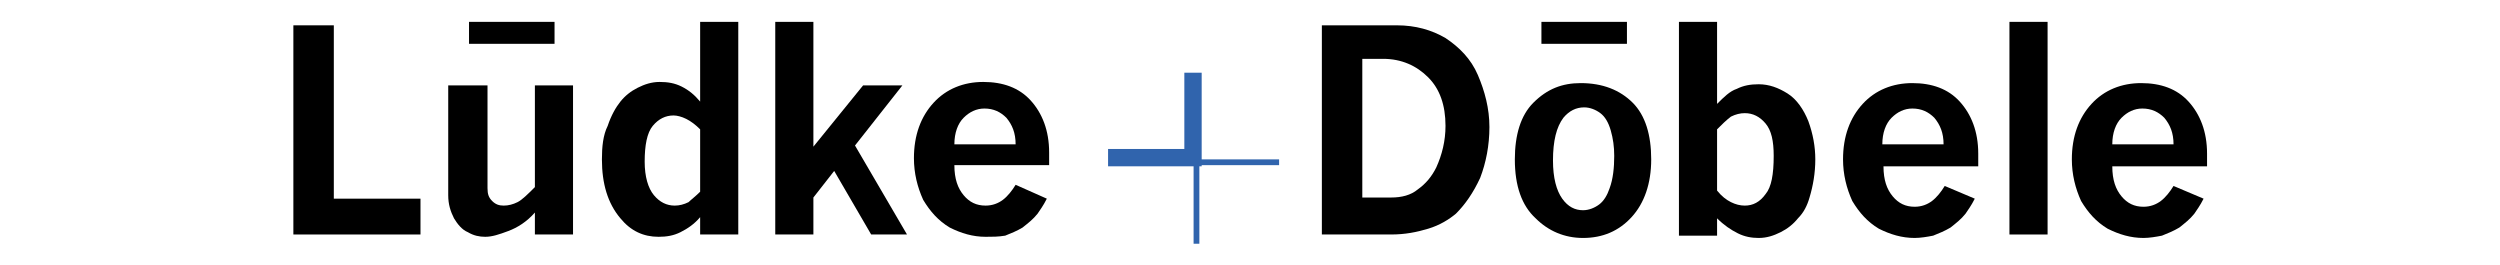 <?xml version="1.0" encoding="UTF-8" standalone="no"?>
<svg xmlns="http://www.w3.org/2000/svg" xmlns:xlink="http://www.w3.org/1999/xlink" xmlns:serif="http://www.serif.com/" width="100%" height="100%" viewBox="0 0 4239 450" version="1.1" xml:space="preserve" style="fill-rule:evenodd;clip-rule:evenodd;stroke-linejoin:round;stroke-miterlimit:2;">
    <g transform="matrix(2.667,0,0,2.667,0.035,-557.441)">
        <g id="Logo-Desktop" serif:id="Logo Desktop">
            <rect x="0" y="0" width="1589.61" height="586.83" style="fill:none;"></rect>
            <g transform="matrix(7.347,0,0,7.347,169.972,168.543)">
                <g transform="matrix(1,0,0,1,-0.15,6)">
                    <path d="M15.8,6.9L19.2,6.9L19.2,15.8C19.2,16.3 19.3,16.6 19.6,16.9C19.9,17.2 20.2,17.3 20.6,17.3C21,17.3 21.4,17.2 21.8,17C22.2,16.8 22.7,16.3 23.3,15.7L23.3,6.9L26.6,6.9L26.6,19.8L23.3,19.8L23.3,17.9C22.6,18.7 21.8,19.2 21,19.5C20.2,19.8 19.6,20 19,20C18.5,20 18,19.9 17.5,19.6C17,19.4 16.6,18.9 16.3,18.4C16,17.8 15.8,17.2 15.8,16.4L15.8,6.9Z" style="fill-rule:nonzero;"></path>
                </g>
                <g transform="matrix(1,0,0,1,-0.15,6)">
                    <path d="M37.6,1.4L40.9,1.4L40.9,19.8L37.6,19.8L37.6,18.3C37.1,18.9 36.5,19.3 35.9,19.6C35.3,19.9 34.7,20 34,20C32.7,20 31.6,19.5 30.7,18.4C29.6,17.1 29.1,15.4 29.1,13.3C29.1,12.2 29.2,11.2 29.6,10.4C29.9,9.5 30.3,8.8 30.7,8.3C31.1,7.8 31.6,7.4 32.2,7.1C32.8,6.8 33.4,6.6 34.1,6.6C34.8,6.6 35.4,6.7 36,7C36.6,7.3 37.1,7.7 37.6,8.3L37.6,1.4ZM37.6,16.1L37.6,10.7C37.2,10.3 36.8,10 36.4,9.8C36,9.6 35.6,9.5 35.3,9.5C34.6,9.5 34,9.8 33.5,10.4C33,11 32.8,12.1 32.8,13.5C32.8,14.8 33.1,15.8 33.6,16.4C34.1,17 34.7,17.3 35.4,17.3C35.8,17.3 36.2,17.2 36.6,17C36.8,16.8 37.2,16.5 37.6,16.1" style="fill-rule:nonzero;"></path>
                </g>
                <g transform="matrix(1,0,0,1,-0.15,6)">
                    <path d="M44.1,1.4L47.4,1.4L47.4,12.2L51.7,6.9L55.1,6.9L51,12.1L55.5,19.8L52.4,19.8L49.2,14.3L47.4,16.6L47.4,19.8L44.1,19.8L44.1,1.4Z" style="fill-rule:nonzero;"></path>
                </g>
                <g transform="matrix(1,0,0,1,-0.15,6)">
                    <path d="M67.6,16.7C67.3,17.3 67,17.7 66.8,18C66.4,18.5 66,18.8 65.5,19.2C65,19.5 64.5,19.7 64,19.9C63.4,20 62.9,20 62.3,20C61.2,20 60.2,19.7 59.2,19.2C58.2,18.6 57.5,17.8 56.9,16.8C56.4,15.7 56.1,14.5 56.1,13.2C56.1,11.2 56.7,9.6 57.8,8.4C58.9,7.2 60.4,6.6 62.1,6.6C63.8,6.6 65.2,7.1 66.2,8.2C67.2,9.3 67.8,10.8 67.8,12.7L67.8,13.8L59.6,13.8C59.6,15 59.9,15.8 60.4,16.4C60.9,17 61.5,17.3 62.3,17.3C62.9,17.3 63.4,17.1 63.8,16.8C64.2,16.5 64.6,16 64.9,15.5L67.6,16.7ZM64.9,12C64.9,11 64.6,10.3 64.1,9.7C63.6,9.2 63,8.9 62.2,8.9C61.5,8.9 60.9,9.2 60.4,9.7C59.9,10.2 59.6,11 59.6,12L64.9,12Z" style="fill-rule:nonzero;"></path>
                </g>
                <g transform="matrix(1,0,0,1,-0.15,6)">
                    <path d="M91.3,1.7L97.9,1.7C99.5,1.7 100.9,2.1 102.1,2.8C103.3,3.6 104.3,4.6 104.9,6C105.5,7.4 105.9,8.9 105.9,10.5C105.9,12.1 105.6,13.6 105.1,14.9C104.5,16.2 103.8,17.2 103,18C102.4,18.5 101.6,19 100.6,19.3C99.6,19.6 98.6,19.8 97.4,19.8L91.4,19.8L91.4,1.7L91.3,1.7ZM94.9,4.6L94.9,16.6L97.4,16.6C98.3,16.6 99.1,16.4 99.7,15.9C100.4,15.4 100.9,14.8 101.3,14C101.8,12.9 102.1,11.7 102.1,10.4C102.1,8.6 101.6,7.2 100.6,6.2C99.6,5.2 98.3,4.6 96.7,4.6L94.9,4.6Z" style="fill-rule:nonzero;"></path>
                </g>
                <g transform="matrix(1,0,0,1,-0.15,6)">
                    <path d="M113.8,6.7C115.7,6.7 117.2,7.3 118.3,8.4C119.4,9.5 119.9,11.2 119.9,13.3C119.9,15.4 119.3,17.1 118.2,18.3C117.1,19.5 115.7,20.1 114,20.1C112.4,20.1 111,19.5 109.9,18.4C108.7,17.3 108.1,15.6 108.1,13.3C108.1,11.2 108.6,9.5 109.7,8.4C110.9,7.2 112.2,6.7 113.8,6.7M114.1,8.8C113.4,8.8 112.8,9.1 112.3,9.7C111.7,10.5 111.4,11.7 111.4,13.4C111.4,14.9 111.7,16 112.2,16.7C112.7,17.4 113.3,17.7 114,17.7C114.5,17.7 115,17.5 115.4,17.2C115.8,16.9 116.1,16.4 116.3,15.8C116.6,15 116.7,14 116.7,13C116.7,12.2 116.6,11.5 116.4,10.8C116.2,10.1 115.9,9.6 115.5,9.3C115.1,9 114.6,8.8 114.1,8.8" style="fill-rule:nonzero;"></path>
                </g>
                <g transform="matrix(1,0,0,1,-0.15,6)">
                    <path d="M122.3,1.4L125.6,1.4L125.6,8.5C126.2,7.9 126.7,7.4 127.3,7.2C127.9,6.9 128.5,6.8 129.2,6.8C130.1,6.8 130.9,7.1 131.7,7.6C132.5,8.1 133.1,9 133.5,10C133.9,11.1 134.1,12.2 134.1,13.3C134.1,14.5 133.9,15.6 133.6,16.6C133.4,17.3 133.1,17.9 132.6,18.4C132.2,18.9 131.7,19.3 131.1,19.6C130.5,19.9 129.9,20.1 129.2,20.1C128.6,20.1 128,20 127.4,19.7C126.8,19.4 126.2,19 125.6,18.4L125.6,19.9L122.3,19.9L122.3,1.4ZM125.6,10.7L125.6,16C126,16.5 126.4,16.8 126.8,17C127.2,17.2 127.6,17.3 128,17.3C128.7,17.3 129.3,17 129.8,16.3C130.3,15.7 130.5,14.6 130.5,13C130.5,11.7 130.3,10.8 129.8,10.2C129.3,9.6 128.7,9.3 128,9.3C127.6,9.3 127.2,9.4 126.8,9.6C126.4,9.9 126,10.3 125.6,10.7" style="fill-rule:nonzero;"></path>
                </g>
                <g transform="matrix(1,0,0,1,-0.15,6)">
                    <path d="M147.9,16.7C147.6,17.3 147.3,17.7 147.1,18C146.7,18.5 146.3,18.8 145.8,19.2C145.3,19.5 144.8,19.7 144.3,19.9C143.8,20 143.2,20.1 142.7,20.1C141.6,20.1 140.6,19.8 139.6,19.3C138.6,18.7 137.9,17.9 137.3,16.9C136.8,15.8 136.5,14.6 136.5,13.3C136.5,11.3 137.1,9.7 138.2,8.5C139.3,7.3 140.8,6.7 142.5,6.7C144.2,6.7 145.6,7.2 146.6,8.3C147.6,9.4 148.2,10.9 148.2,12.8L148.2,13.9L140,13.9C140,15.1 140.3,15.9 140.8,16.5C141.3,17.1 141.9,17.4 142.7,17.4C143.3,17.4 143.8,17.2 144.2,16.9C144.6,16.6 145,16.1 145.3,15.6L147.9,16.7ZM145.2,12C145.2,11 144.9,10.3 144.4,9.7C143.9,9.2 143.3,8.9 142.5,8.9C141.8,8.9 141.2,9.2 140.7,9.7C140.2,10.2 139.9,11 139.9,12L145.2,12Z" style="fill-rule:nonzero;"></path>
                </g>
                <g transform="matrix(1,0,0,1,-0.15,6)">
                    <rect x="150.9" y="1.4" width="3.3" height="18.4"></rect>
                </g>
                <g transform="matrix(1,0,0,1,-0.15,6)">
                    <path d="M167.7,16.7C167.4,17.3 167.1,17.7 166.9,18C166.5,18.5 166.1,18.8 165.6,19.2C165.1,19.5 164.6,19.7 164.1,19.9C163.6,20 163,20.1 162.5,20.1C161.4,20.1 160.4,19.8 159.4,19.3C158.4,18.7 157.7,17.9 157.1,16.9C156.6,15.8 156.3,14.6 156.3,13.3C156.3,11.3 156.9,9.7 158,8.5C159.1,7.3 160.6,6.7 162.3,6.7C164,6.7 165.4,7.2 166.4,8.3C167.4,9.4 168,10.9 168,12.8L168,13.9L159.8,13.9C159.8,15.1 160.1,15.9 160.6,16.5C161.1,17.1 161.7,17.4 162.5,17.4C163.1,17.4 163.6,17.2 164,16.9C164.4,16.6 164.8,16.1 165.1,15.6L167.7,16.7ZM165.1,12C165.1,11 164.8,10.3 164.3,9.7C163.8,9.2 163.2,8.9 162.4,8.9C161.7,8.9 161.1,9.2 160.6,9.7C160.1,10.2 159.8,11 159.8,12L165.1,12Z" style="fill-rule:nonzero;"></path>
                </g>
                <g transform="matrix(1,0,0,1,-0.15,6)">
                    <rect x="17.6" y="1.4" width="7.4" height="1.9"></rect>
                </g>
                <g transform="matrix(1,0,0,1,-0.15,6)">
                    <rect x="110.4" y="1.4" width="7.4" height="1.9"></rect>
                </g>
                <g transform="matrix(1,0,0,1,-0.15,6)">
                    <path d="M72.9,13.9L72.9,12.4L79.5,12.4L79.5,5.8L81,5.8L81,13.9" style="fill:rgb(48,100,173);fill-rule:nonzero;"></path>
                </g>
                <g transform="matrix(1,0,0,1,-0.15,6)">
                    <path d="M80.8,13.7L80.3,13.7L80.3,20.6L80.8,20.6L80.8,13.7ZM80.9,13.8L87.7,13.8L87.7,13.3L80.9,13.3L80.9,13.8Z" style="fill:rgb(48,100,173);fill-rule:nonzero;"></path>
                </g>
                <g transform="matrix(1,0,0,1,-0.15,6)">
                    <path d="M2.4,1.7L5.9,1.7L5.9,16.7L13.4,16.7L13.4,19.8L2.4,19.8L2.4,1.7Z" style="fill-rule:nonzero;"></path>
                </g>
            </g>
        </g>
    </g>
</svg>
